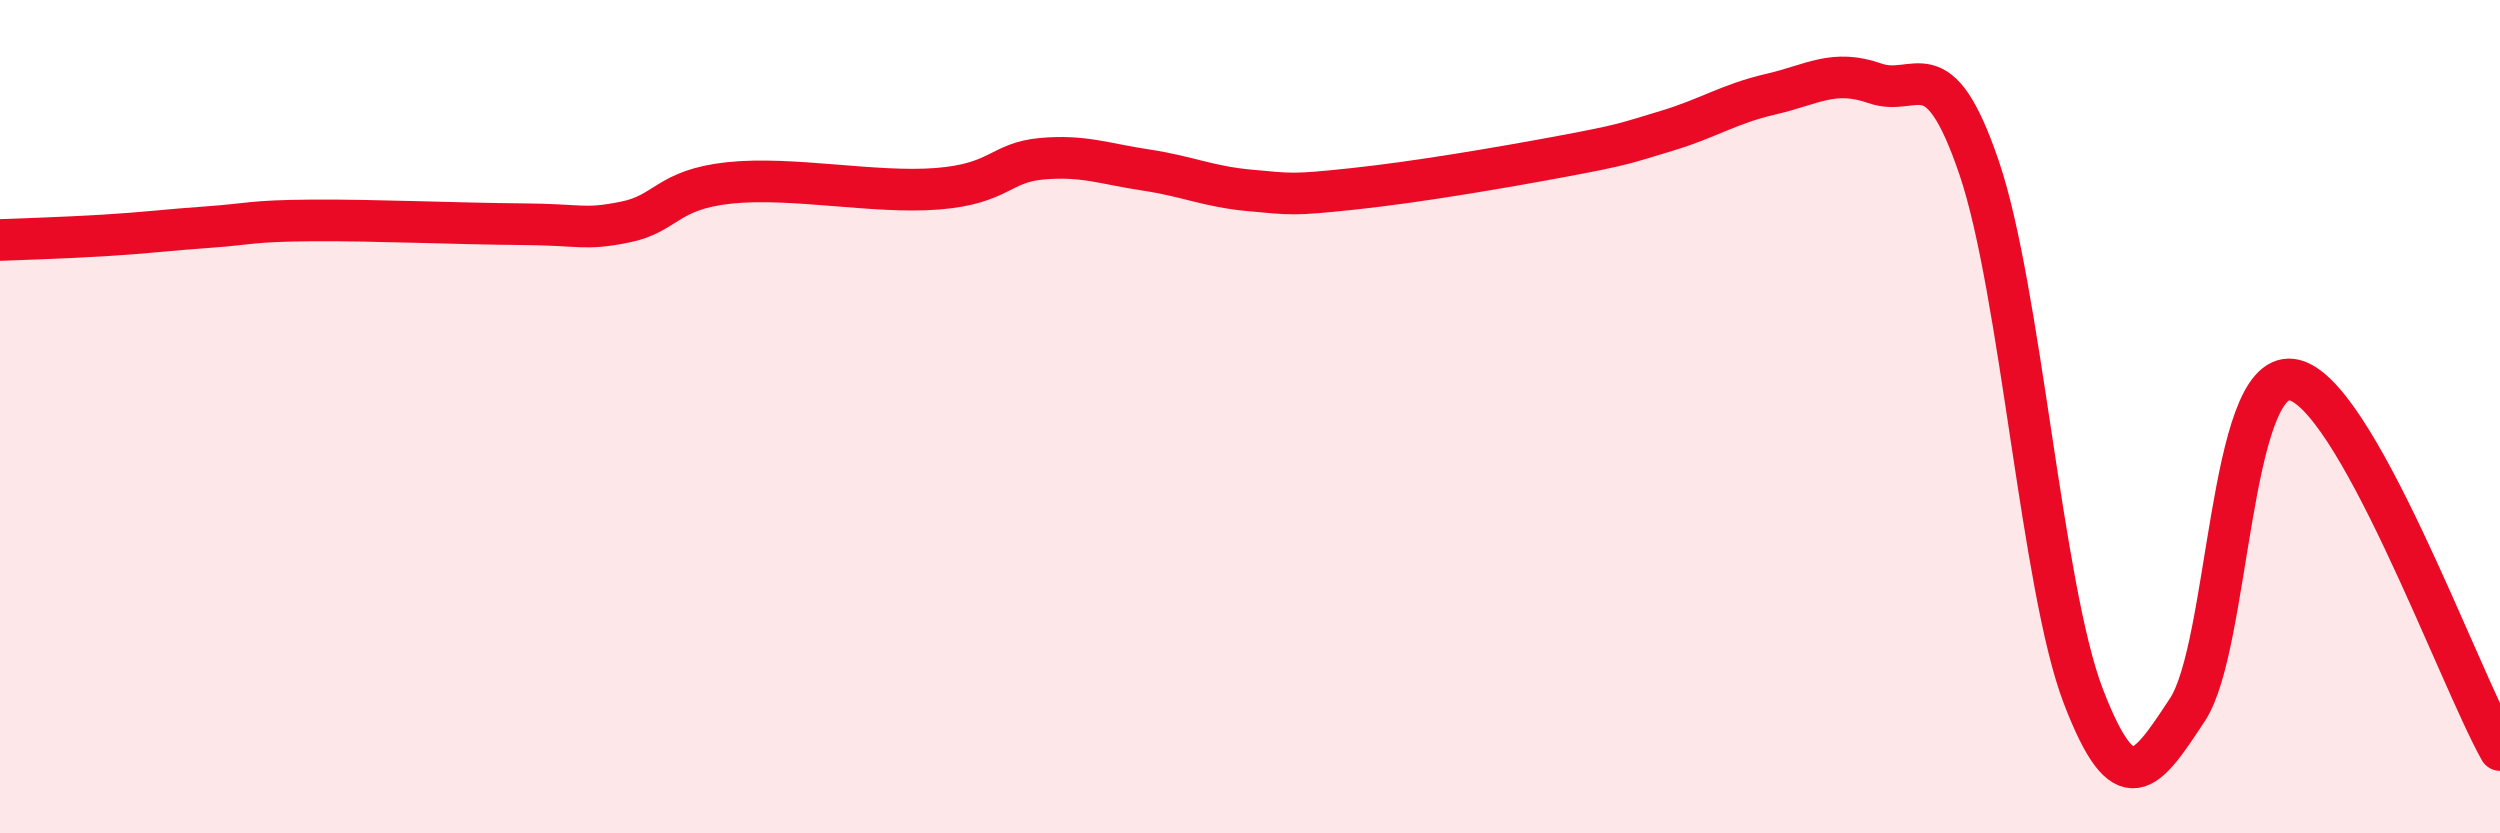 
    <svg width="60" height="20" viewBox="0 0 60 20" xmlns="http://www.w3.org/2000/svg">
      <path
        d="M 0,5.76 C 0.5,5.74 1.5,5.71 2.5,5.65 C 3.5,5.59 4,5.52 5,5.45 C 6,5.38 6,5.3 7.5,5.29 C 9,5.28 11,5.37 12.5,5.38 C 14,5.39 14,5.53 15,5.33 C 16,5.13 16,4.55 17.5,4.39 C 19,4.23 21,4.65 22.5,4.53 C 24,4.41 24,3.9 25,3.81 C 26,3.72 26.5,3.93 27.5,4.08 C 28.5,4.23 29,4.48 30,4.57 C 31,4.66 31,4.69 32.5,4.53 C 34,4.37 36,4.03 37.5,3.75 C 39,3.47 39,3.44 40,3.14 C 41,2.84 41.5,2.49 42.5,2.26 C 43.5,2.03 44,1.65 45,2 C 46,2.35 46.5,1.09 47.5,4.03 C 48.5,6.97 49,14.11 50,16.71 C 51,19.31 51.5,18.55 52.5,17.03 C 53.5,15.51 53.5,8.92 55,9.11 C 56.5,9.3 59,16.22 60,18L60 20L0 20Z"
        fill="#EB0A25"
        opacity="0.1"
        stroke-linecap="round"
        stroke-linejoin="round"
      />
      <path
        d="M 0,5.76 C 0.5,5.74 1.5,5.71 2.5,5.65 C 3.5,5.59 4,5.52 5,5.45 C 6,5.38 6,5.3 7.5,5.29 C 9,5.28 11,5.37 12.5,5.38 C 14,5.39 14,5.53 15,5.33 C 16,5.13 16,4.55 17.5,4.39 C 19,4.23 21,4.65 22.5,4.53 C 24,4.41 24,3.9 25,3.81 C 26,3.72 26.5,3.93 27.5,4.08 C 28.5,4.23 29,4.48 30,4.57 C 31,4.66 31,4.69 32.5,4.53 C 34,4.37 36,4.03 37.5,3.75 C 39,3.47 39,3.44 40,3.14 C 41,2.84 41.5,2.49 42.5,2.26 C 43.5,2.03 44,1.65 45,2 C 46,2.35 46.5,1.09 47.5,4.03 C 48.5,6.97 49,14.11 50,16.71 C 51,19.31 51.5,18.55 52.5,17.03 C 53.5,15.51 53.5,8.92 55,9.11 C 56.5,9.3 59,16.22 60,18"
        stroke="#EB0A25"
        stroke-width="1"
        fill="none"
        stroke-linecap="round"
        stroke-linejoin="round"
      />
    </svg>
  